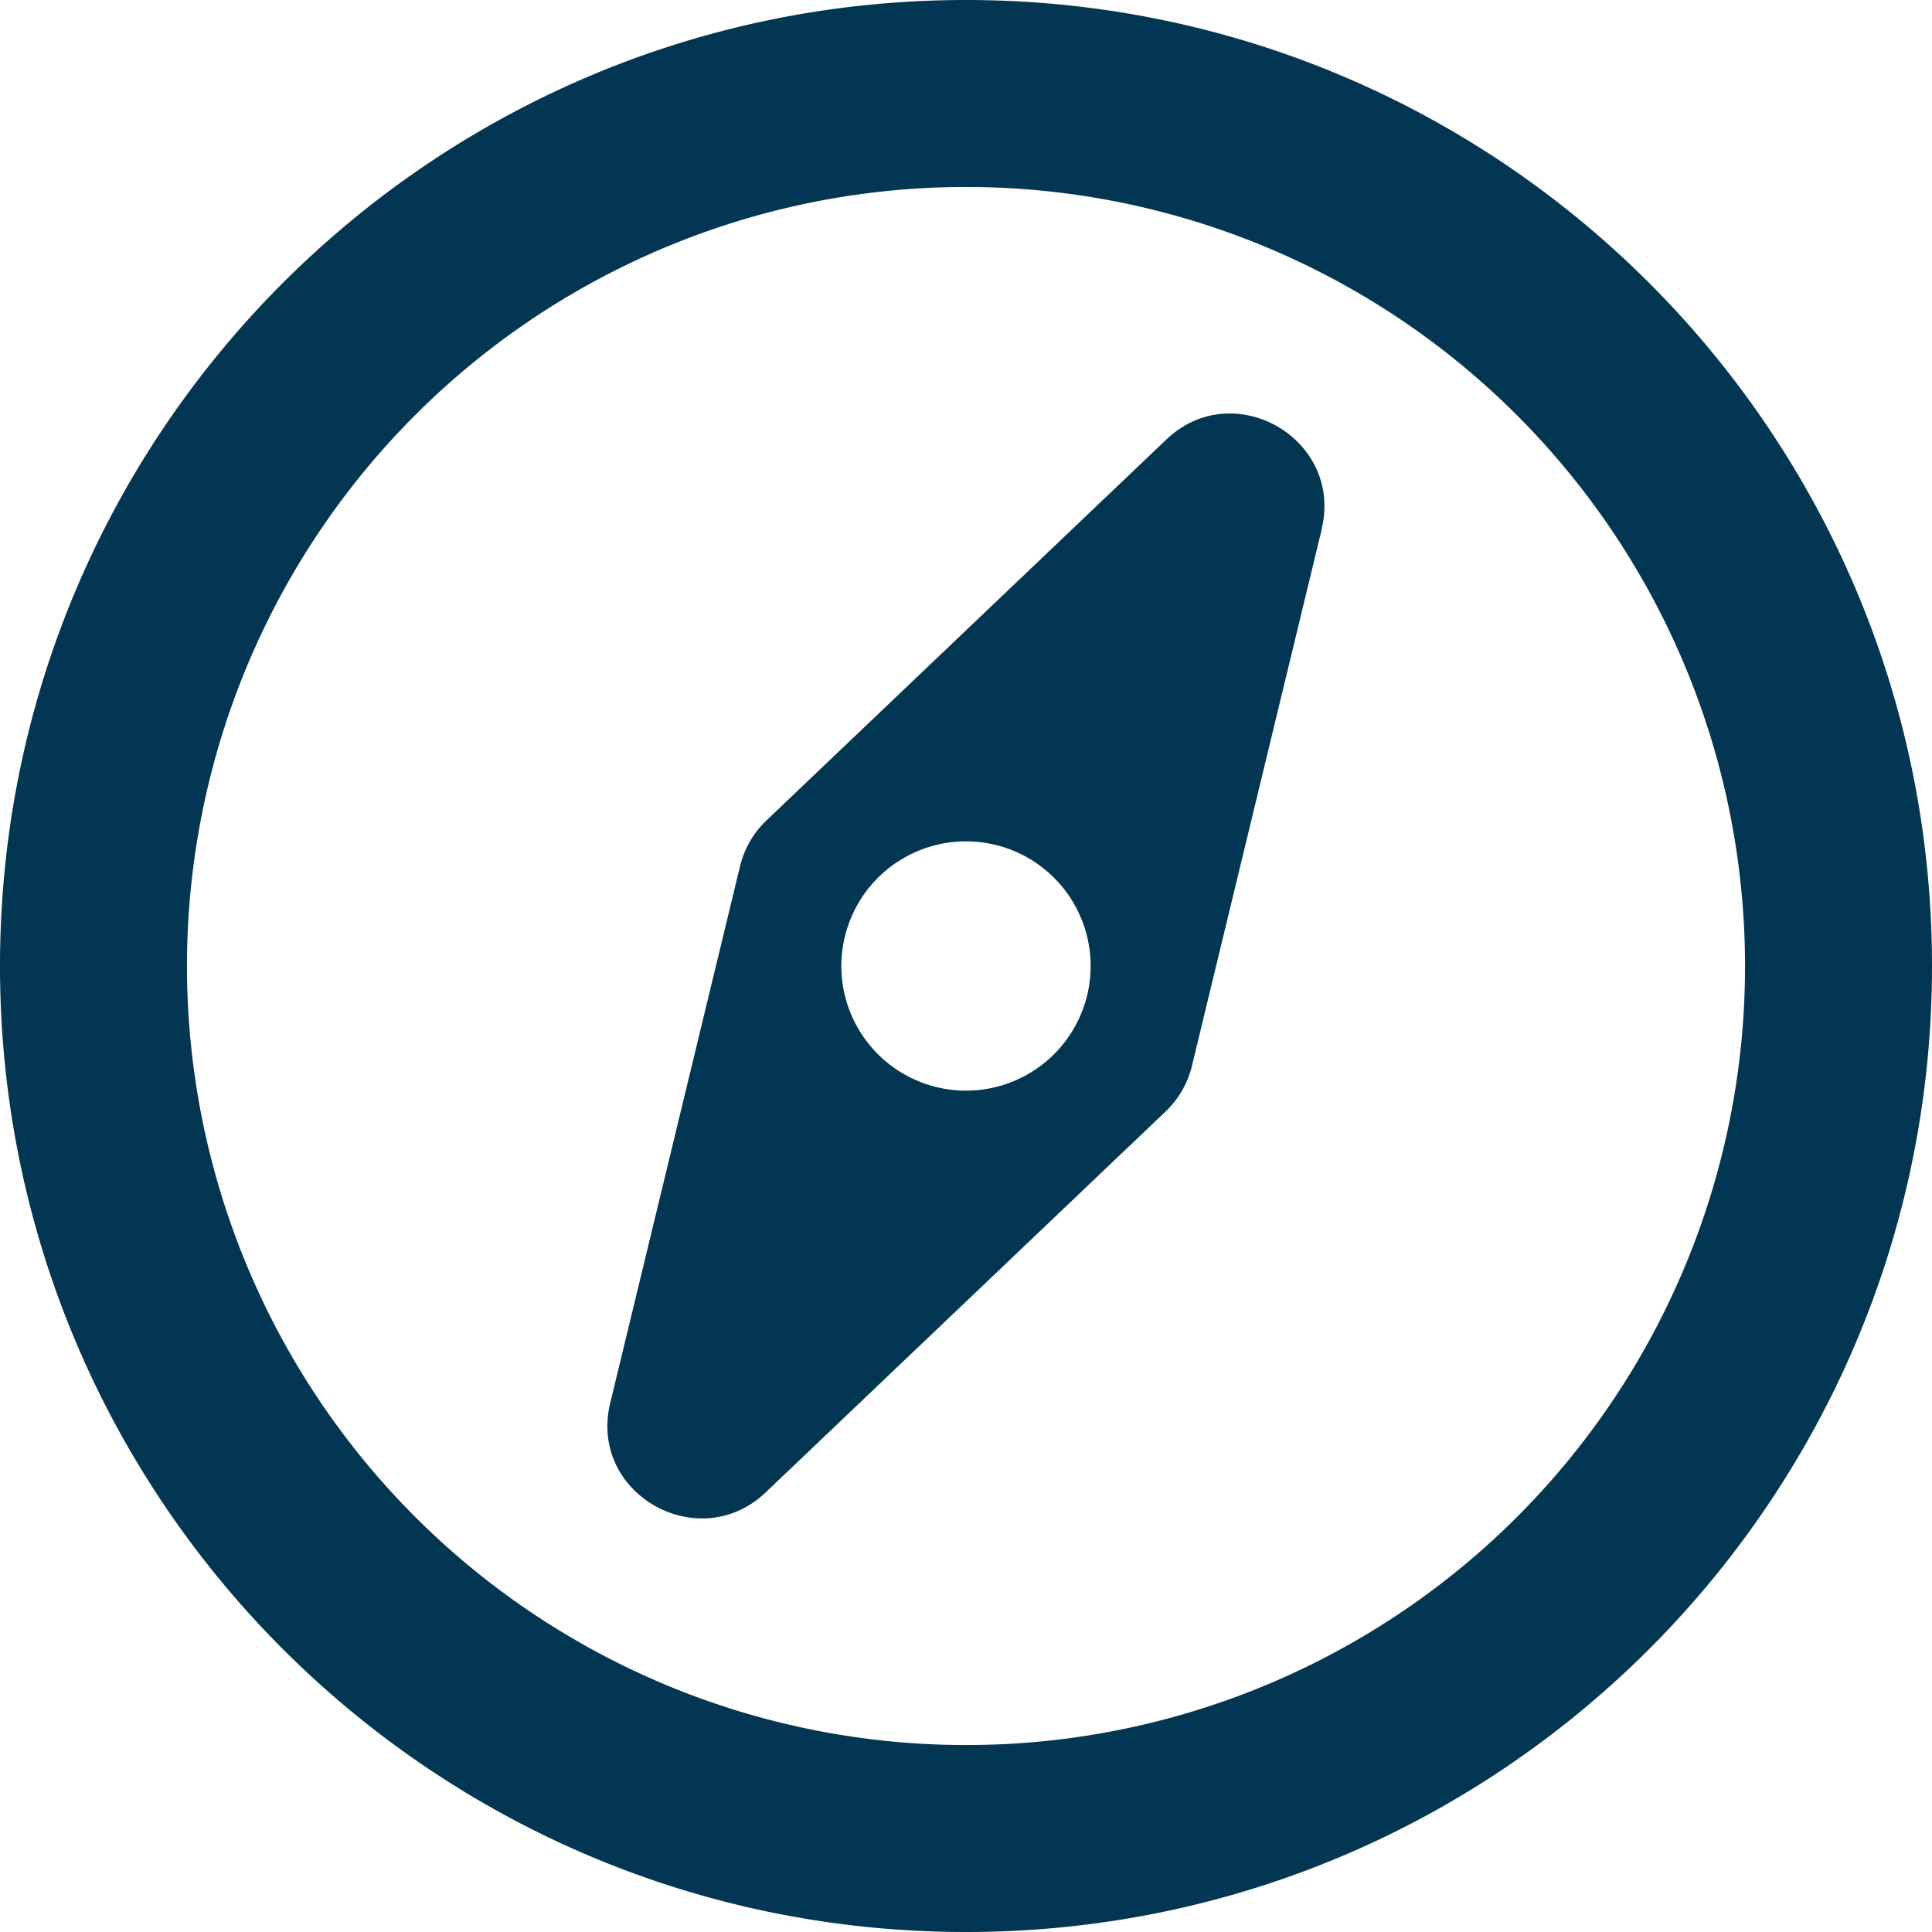 <svg xmlns="http://www.w3.org/2000/svg" viewBox="0 0 496 496"><defs><style>.cls-1{fill:#023652;}</style></defs><title>compass</title><g id="Layer_2" data-name="Layer 2"><g id="Layer_1-2" data-name="Layer 1"><path class="cls-1" d="M248,0C111,0,0,111,0,248S111,496,248,496,496,385,496,248,385,0,248,0Zm0,448A200,200,0,1,1,448,248,199.89,199.89,0,0,1,248,448Zm91.33-312.13L306,273.65a24,24,0,0,1-6.78,11.73L196.55,383.16c-17.1,16.29-45.56.43-39.88-23L190,222.35a24,24,0,0,1,6.78-11.73l102.64-97.77c17.28-16.47,45.49-.18,39.88,23ZM248,216a32,32,0,1,0,32,32A32,32,0,0,0,248,216Z"/></g></g></svg>